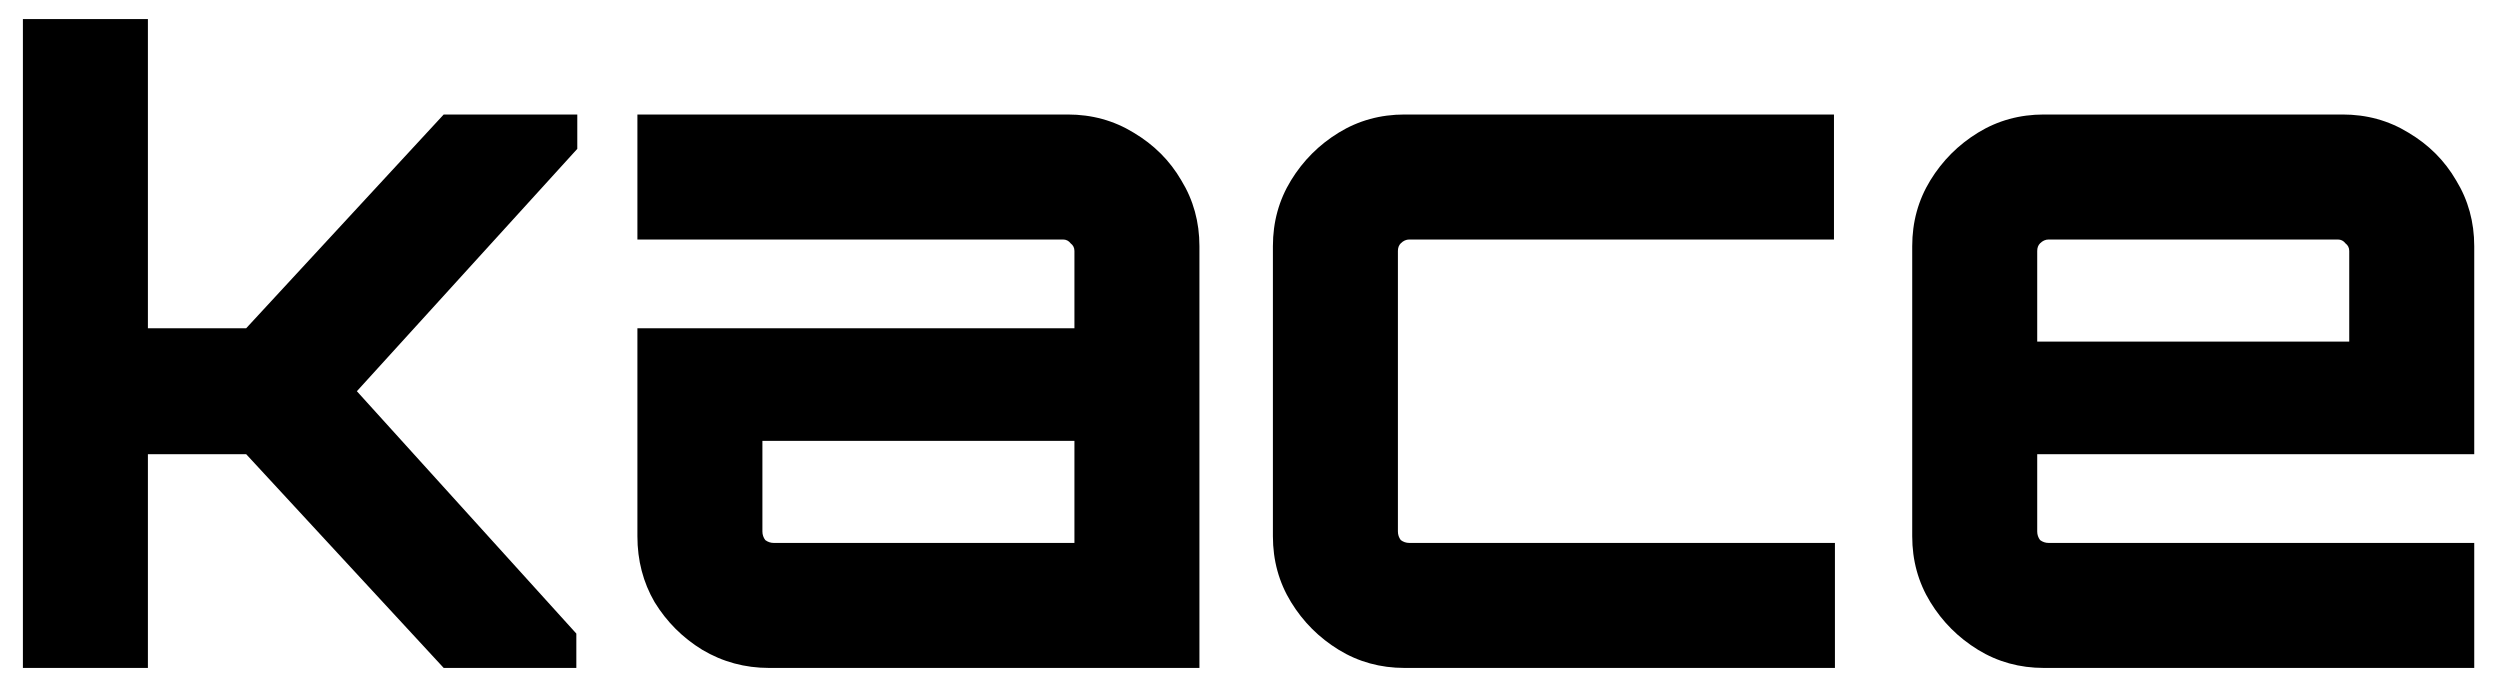 <svg version="1.2" xmlns="http://www.w3.org/2000/svg" viewBox="0 0 262 72" width="262" height="72">
	<title>New Project</title>
	<style>
		tspan { white-space:pre } 
		.s0 { fill: #000000 } 
	</style>
	<path id="kace copy" fill-rule="evenodd" class="s0" d="m15.5 70h-13.1v-68h13.1v32.4h10.3l20.7-22.4h14v3.6l-23.1 25.4 23 25.4v3.6h-13.9l-20.7-22.4h-10.3zm110.2 0h-45.1q-3.8 0-7-1.9-3.1-1.9-5-5-1.8-3.1-1.8-6.9v-21.8h45.8v-8.1q0-0.5-0.4-0.8-0.3-0.4-0.8-0.4h-44.6v-13.1h45.1q3.8 0 6.9 1.9 3.2 1.9 5 5 1.9 3.1 1.9 6.9zm-44.6-13.1h31.5v-10.7h-32.7v9.5q0 0.5 0.3 0.9 0.4 0.3 0.9 0.3zm66.1 13.1q-3.8 0-6.9-1.9-3.1-1.9-5-5-1.9-3.1-1.9-6.9v-30.4q0-3.8 1.9-6.9 1.9-3.1 5-5 3.1-1.9 6.9-1.9h45v13.1h-44.5q-0.5 0-0.9 0.4-0.3 0.3-0.3 0.8v29.4q0 0.5 0.3 0.9 0.4 0.3 0.9 0.3h44.6v13.1zm67 0q-3.8 0-6.9-1.9-3.1-1.9-5-5-1.9-3.1-1.9-6.9v-30.4q0-3.8 1.9-6.9 1.9-3.1 5-5 3.1-1.9 6.9-1.9h31.3q3.8 0 6.9 1.9 3.2 1.9 5 5 1.9 3.1 1.9 6.9v21.8h-45.8v8.1q0 0.5 0.3 0.9 0.4 0.3 0.9 0.3h44.6v13.1zm-0.7-43.7v9.5h32.7v-9.5q0-0.5-0.4-0.8-0.3-0.4-0.8-0.4h-30.3q-0.5 0-0.9 0.4-0.3 0.3-0.3 0.8z"/>
</svg>